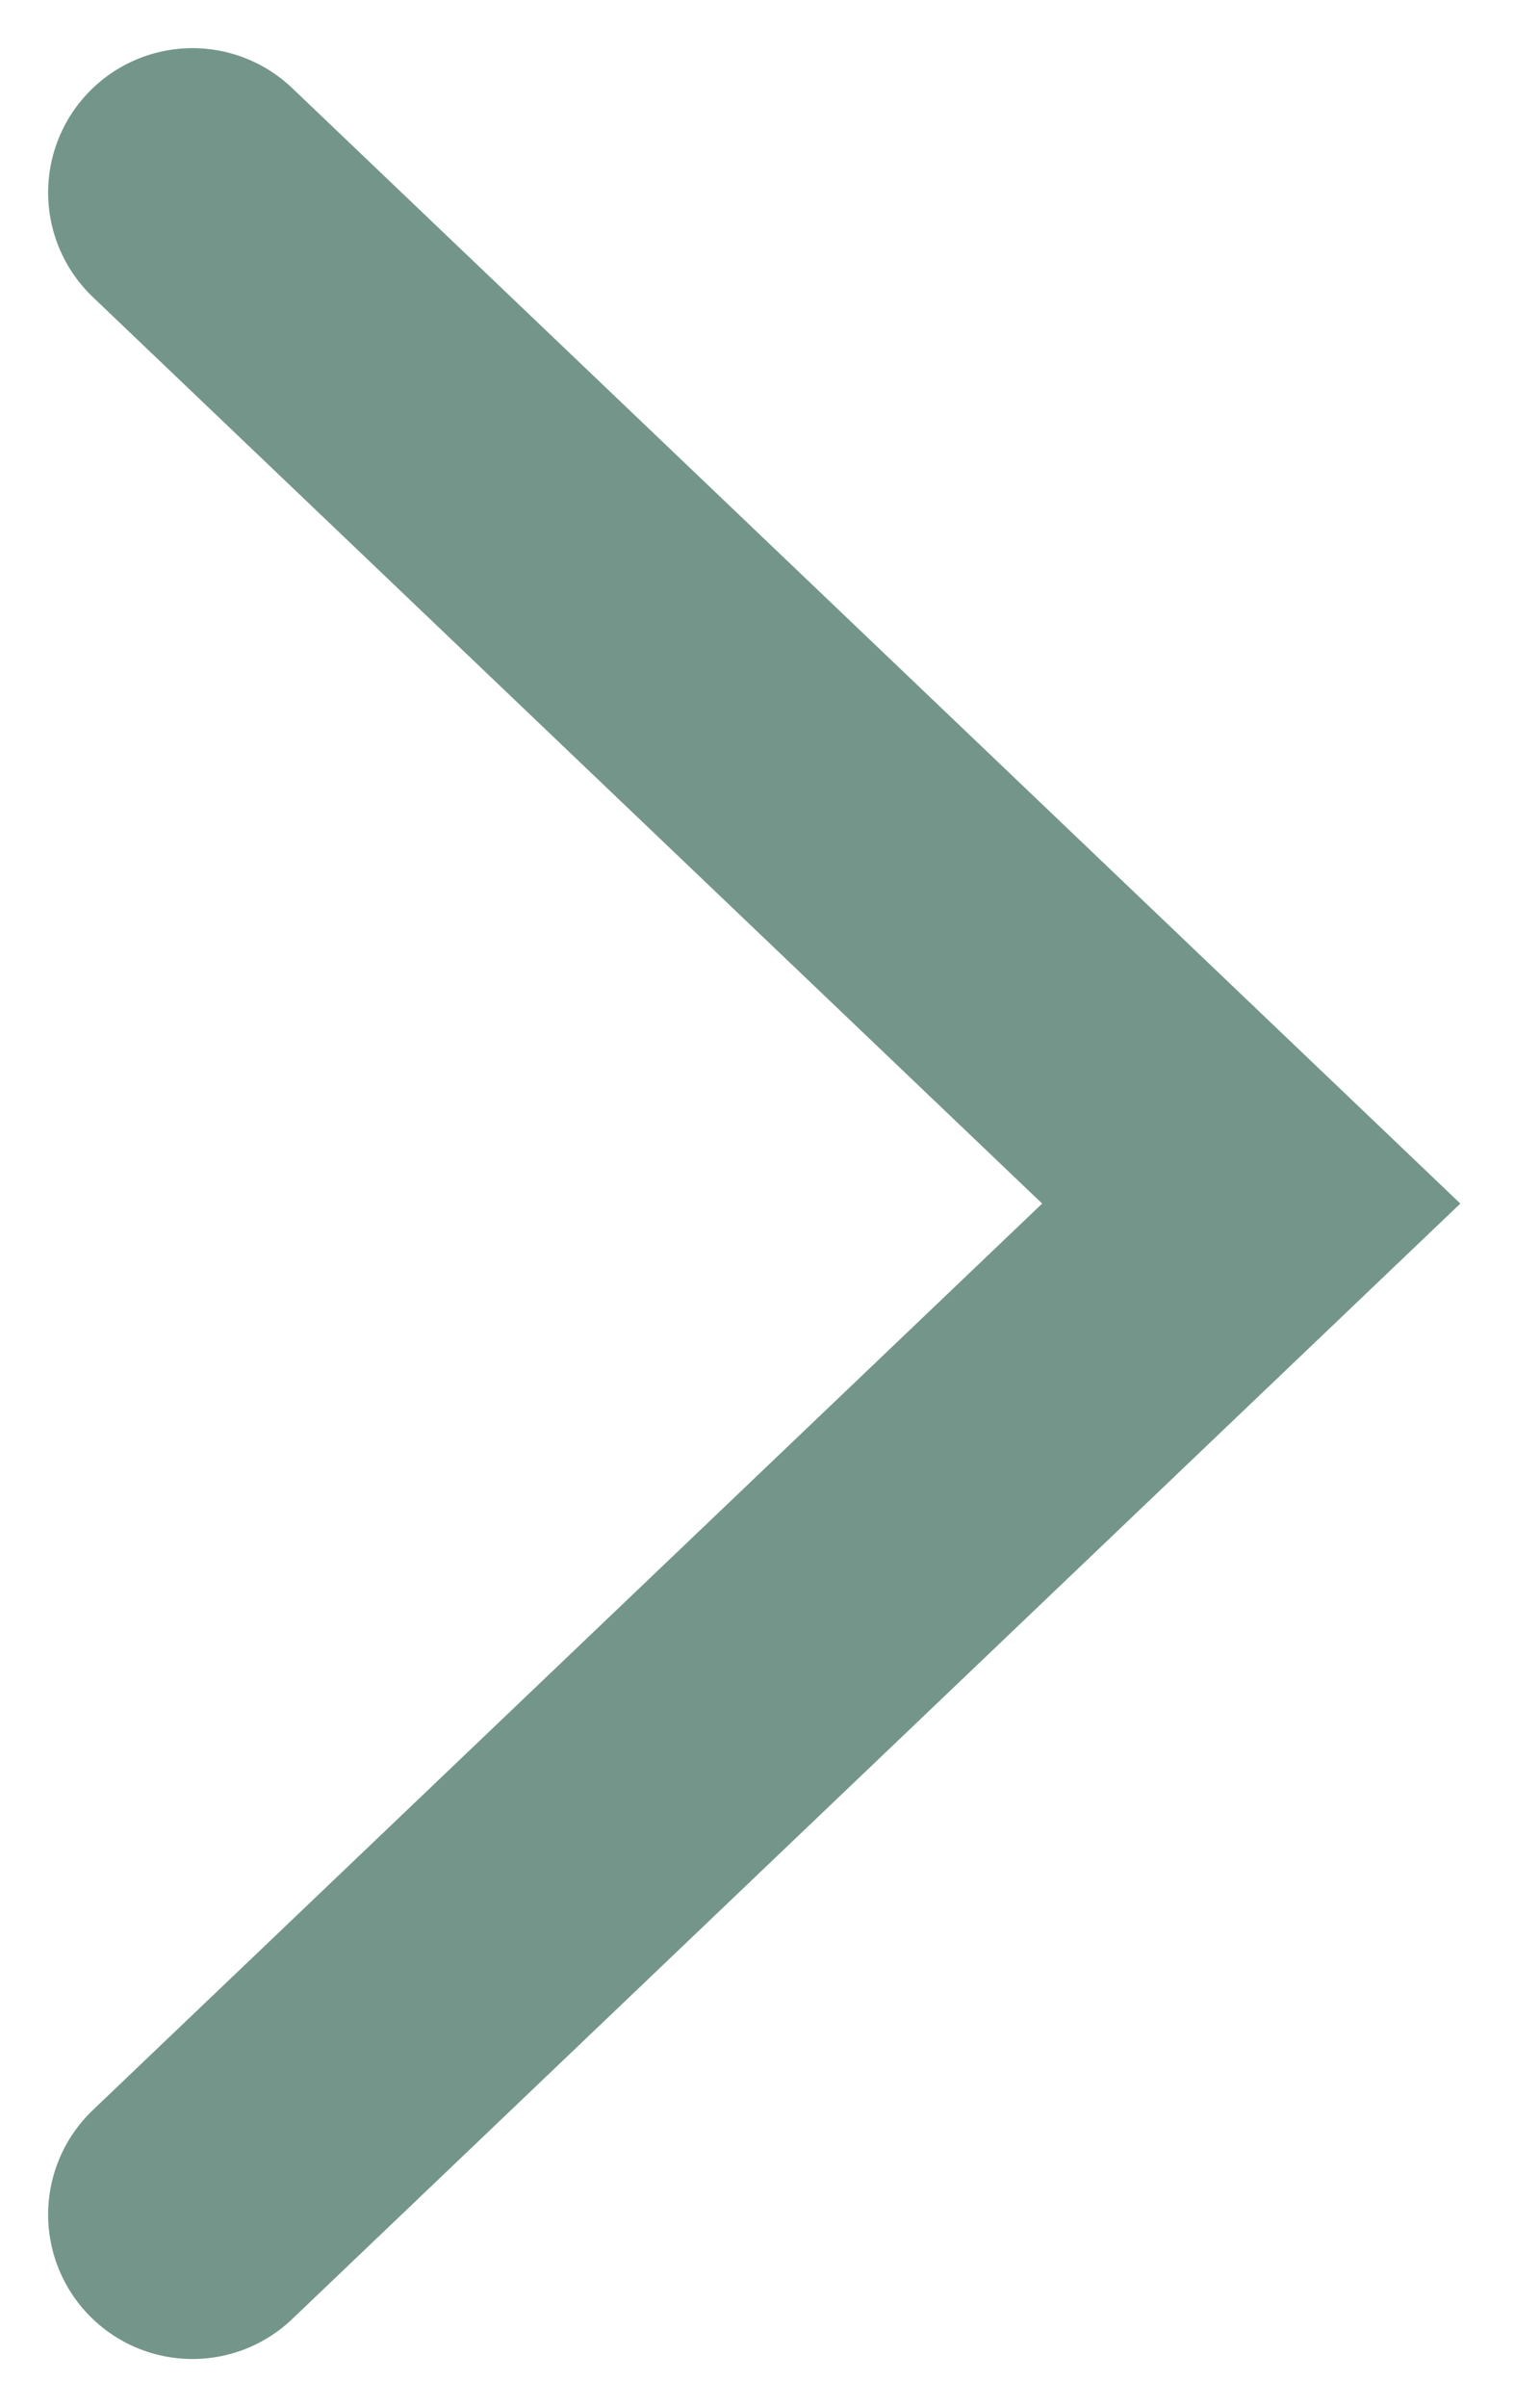 <?xml version="1.0" encoding="UTF-8"?> <svg xmlns="http://www.w3.org/2000/svg" width="16" height="25" viewBox="0 0 16 25" fill="none"><path d="M2 2L13 12.5L2 23" stroke="#74968A" stroke-width="3" stroke-linecap="round"></path></svg> 